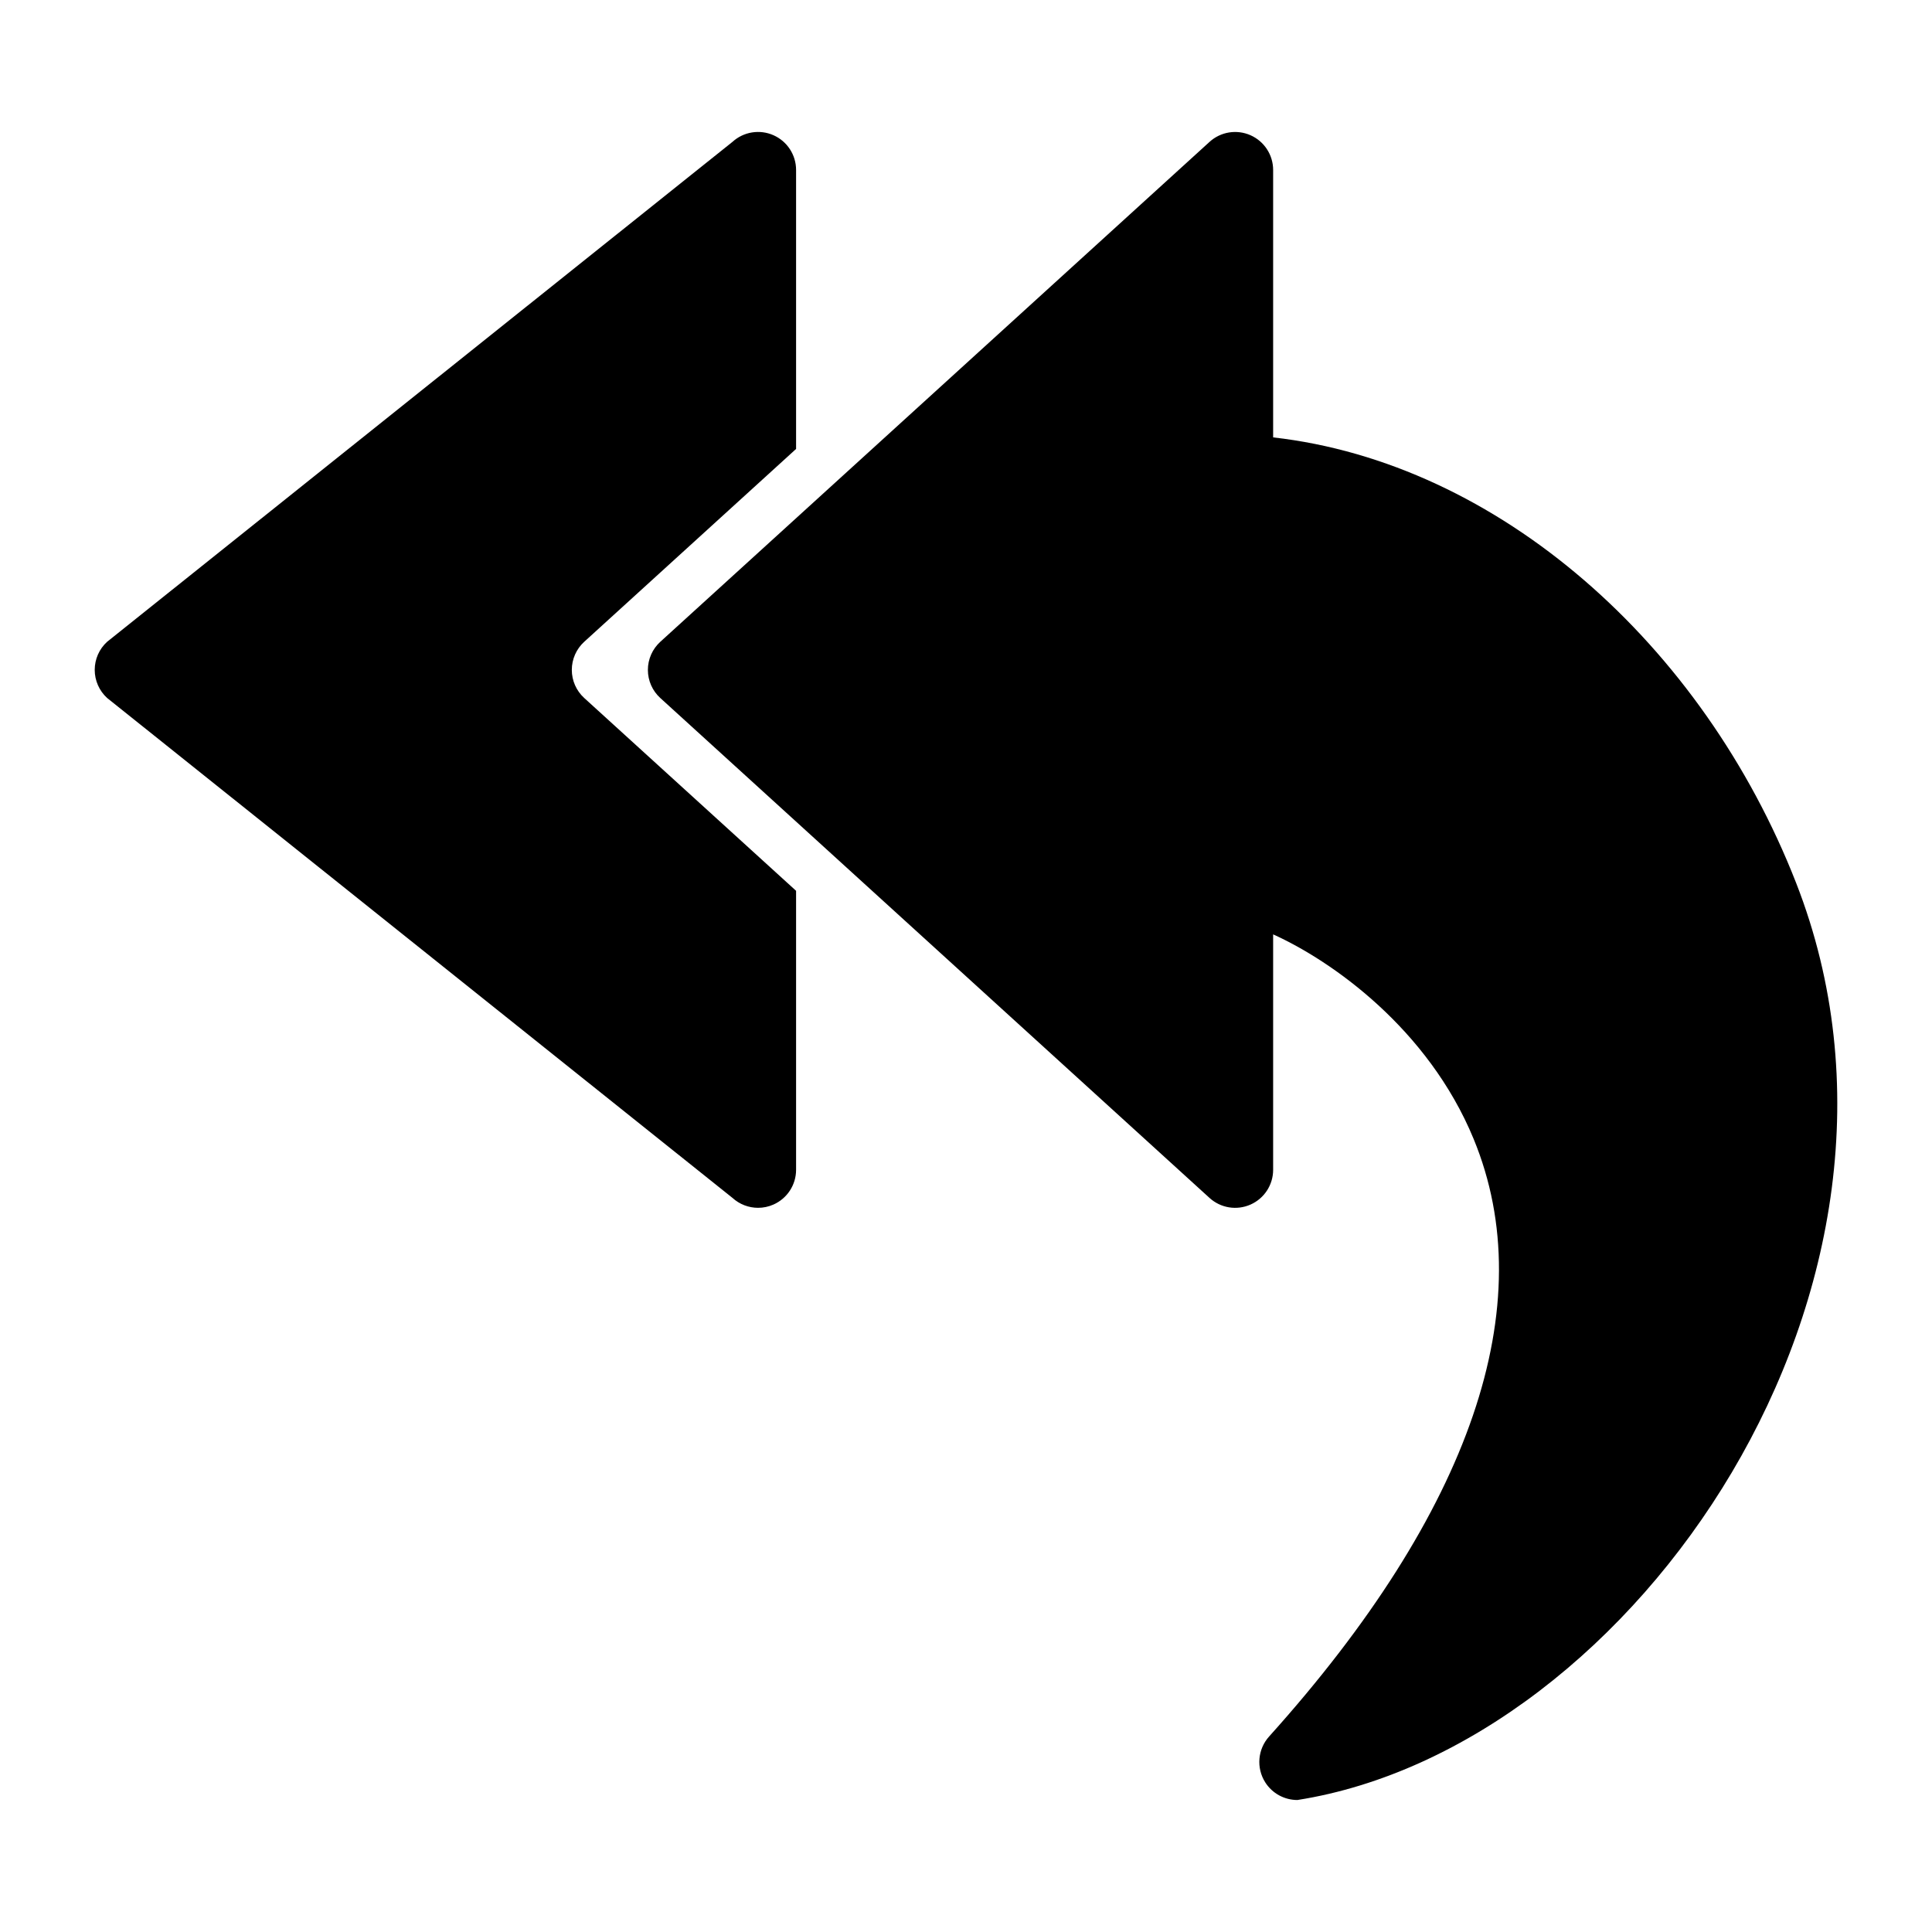 <?xml version="1.0" encoding="UTF-8"?>
<!-- Uploaded to: SVG Repo, www.svgrepo.com, Generator: SVG Repo Mixer Tools -->
<svg fill="#000000" width="800px" height="800px" version="1.1" viewBox="144 144 512 512" xmlns="http://www.w3.org/2000/svg">
 <path d="m487.81 621.02c-3.391 0-6.637-1.719-8.52-4.695-2.41-3.812-1.988-8.766 1.027-12.121 53.609-59.613 72.352-114.39 54.199-158.4-12.055-29.223-37.609-47.191-53.121-54.184v62.391c0 3.988-2.352 7.602-6 9.215-3.656 1.617-7.906 0.922-10.855-1.762l-145.55-132.48c-2.102-1.91-3.293-4.613-3.293-7.453 0-2.836 1.195-5.543 3.293-7.453l145.55-132.48c2.949-2.684 7.199-3.375 10.855-1.762 3.648 1.613 6 5.223 6 9.215v70.859c59.641 6.762 113.86 54.734 138.61 118.11 41.535 106.36-42.852 228.96-132.19 243zm-188.98-292.04c-2.102-1.91-3.293-4.613-3.293-7.453 0-2.836 1.195-5.543 3.293-7.453l56.141-51.102v-73.926c0-3.988-2.352-7.602-6-9.215-3.652-1.613-7.91-0.922-10.855 1.762l-165.72 132.48c-2.102 1.91-3.293 4.613-3.293 7.453 0 2.836 1.195 5.543 3.293 7.453l165.72 132.48c1.891 1.723 4.324 2.625 6.785 2.625 1.375 0 2.762-0.281 4.07-0.863 3.648-1.613 6-5.223 6-9.215v-73.93z"/>
</svg>